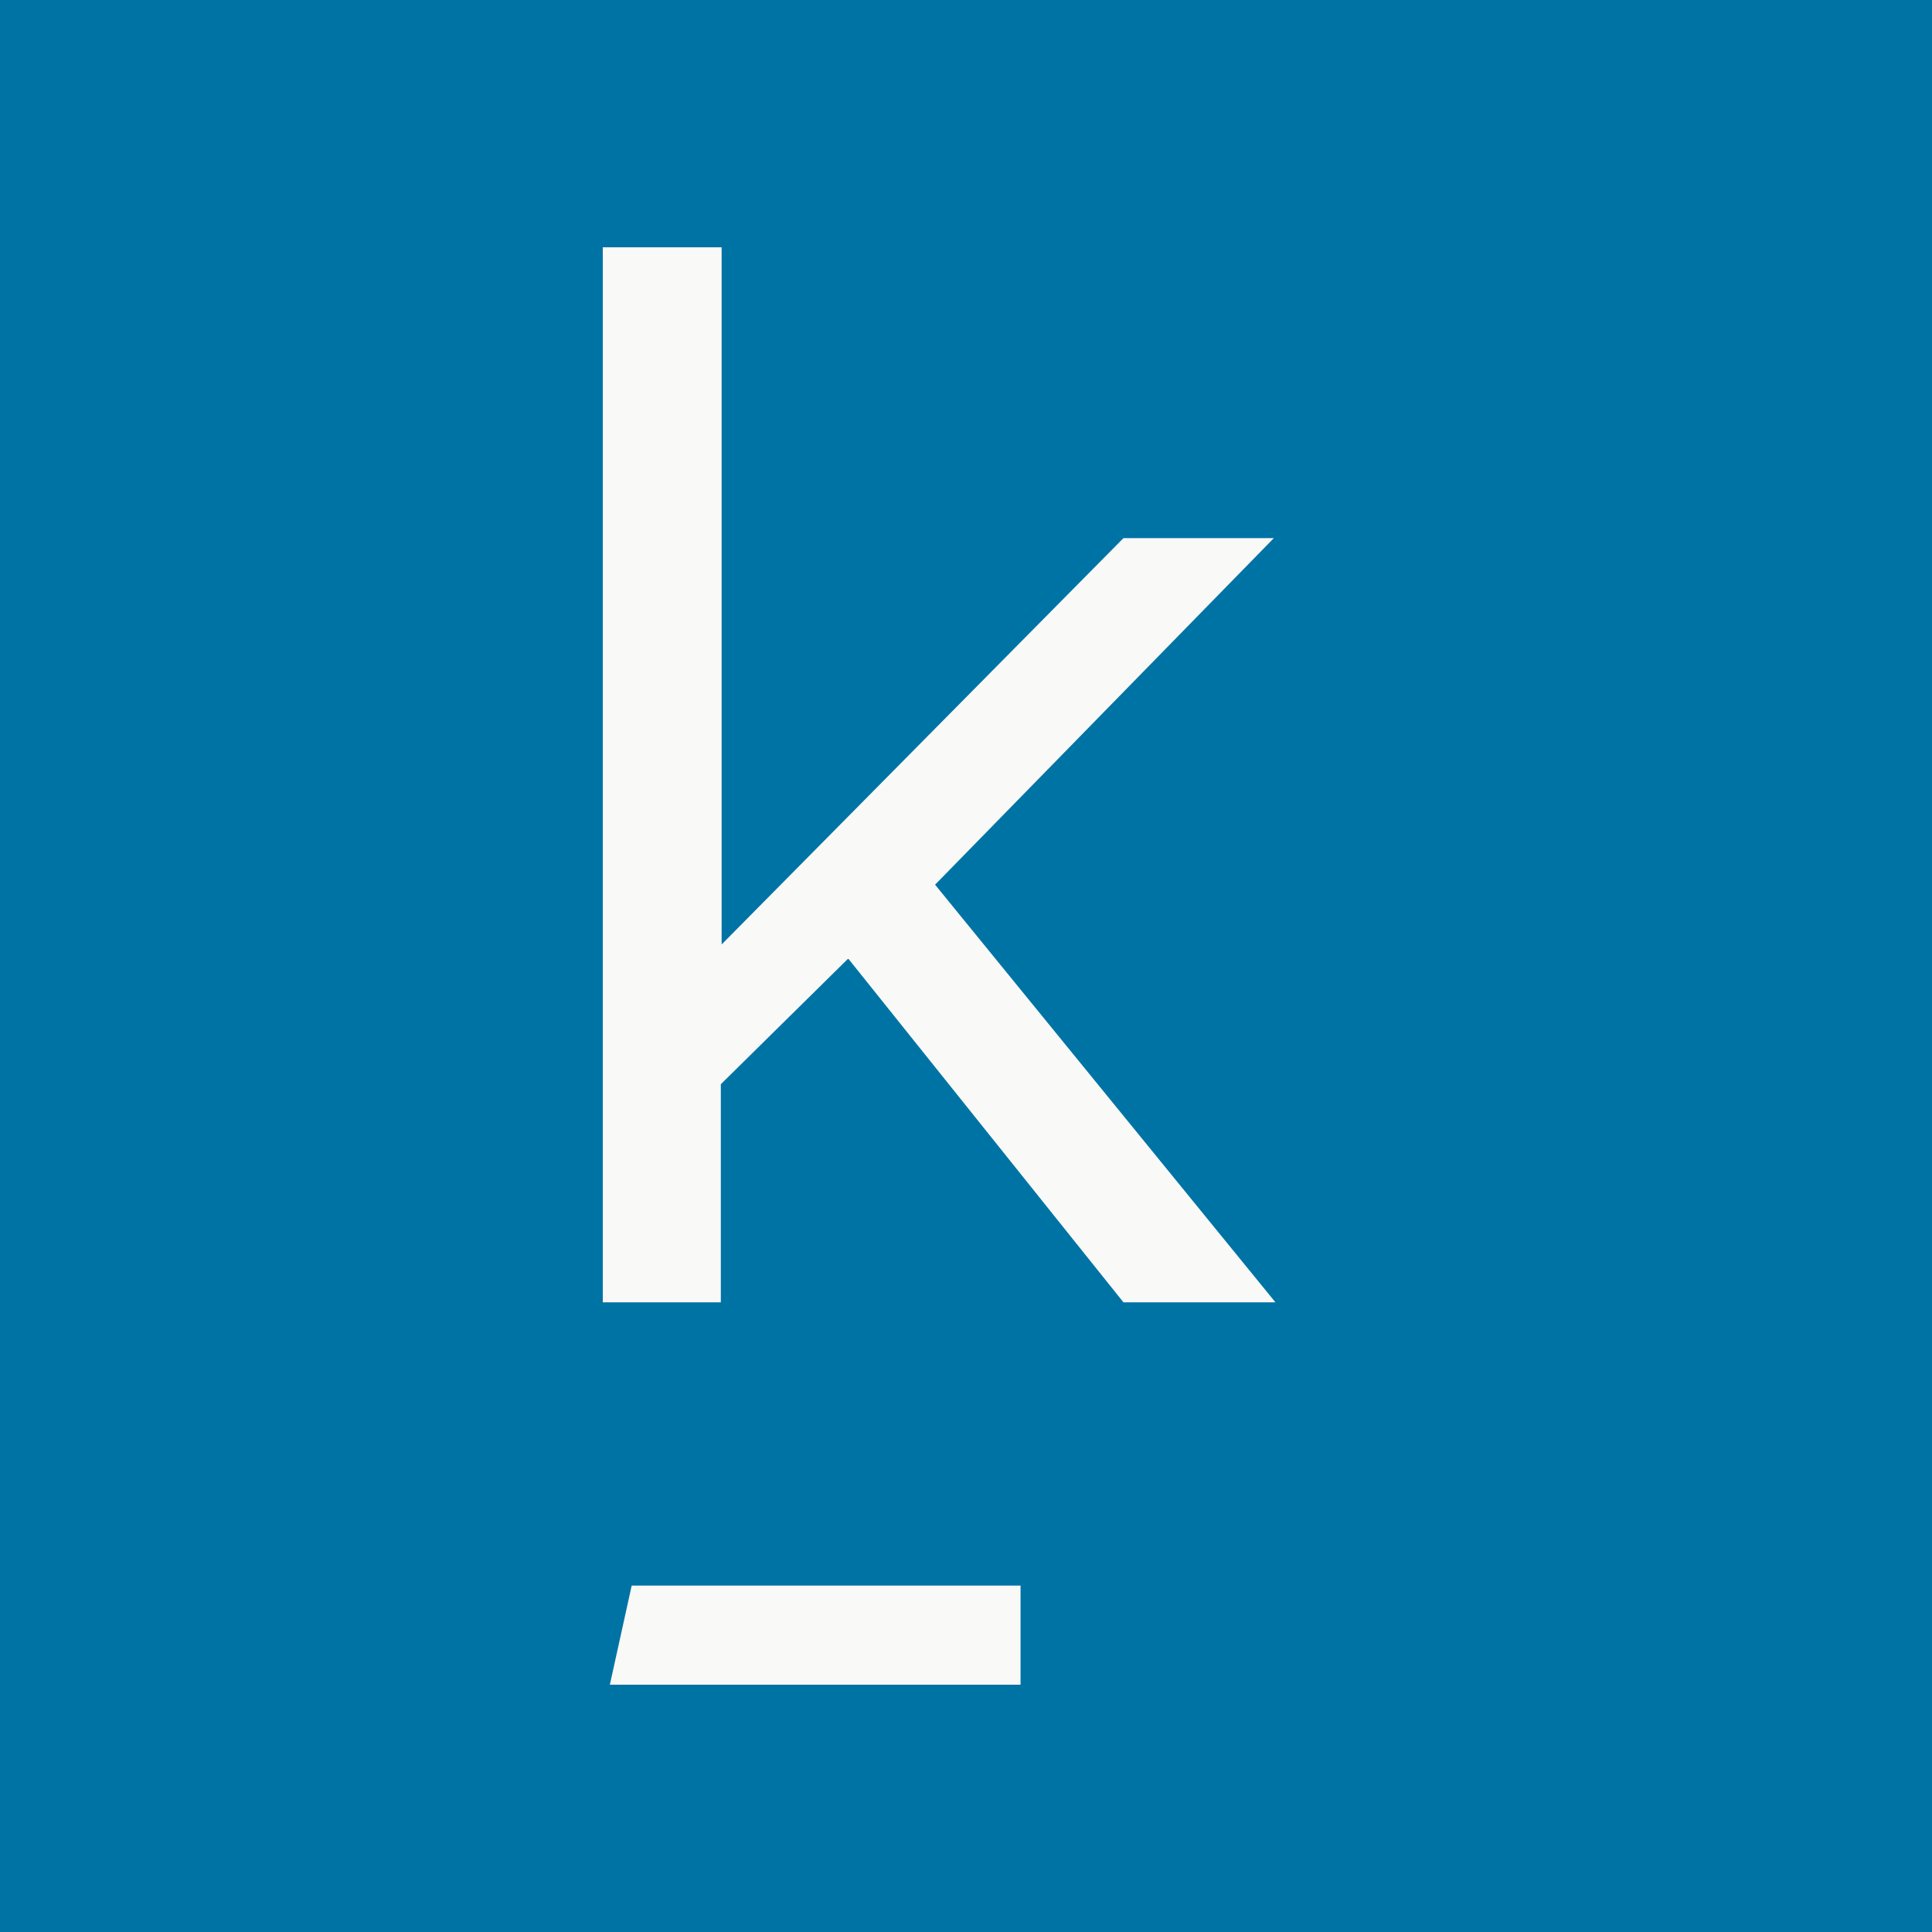 <svg xmlns="http://www.w3.org/2000/svg" version="1.1" xmlns:xlink="http://www.w3.org/1999/xlink" xmlns:svgjs="http://svgjs.dev/svgjs" width="500" height="500"><rect width="100%" height="100%" fill="#333333" stroke="none"/><svg width="500" height="500" viewBox="0 0 500 500" fill="none" xmlns="http://www.w3.org/2000/svg">
<rect width="500" height="500" fill="#0073A5"></rect>
<path d="M157.833 436L163.482 410.345H264.118V436H157.833Z" fill="#F9F9F7"></path>
<path d="M219.4 248.19L186.549 280.596V337.044H156V64H186.758V244.427L290.751 139.265H329.67L241.998 228.956L330.089 337.044H290.751L219.609 248.19H219.4Z" fill="#F9F9F7"></path>
</svg><style>@media (prefers-color-scheme: light) { :root { filter: none; } }
@media (prefers-color-scheme: dark) { :root { filter: none; } }
</style></svg>